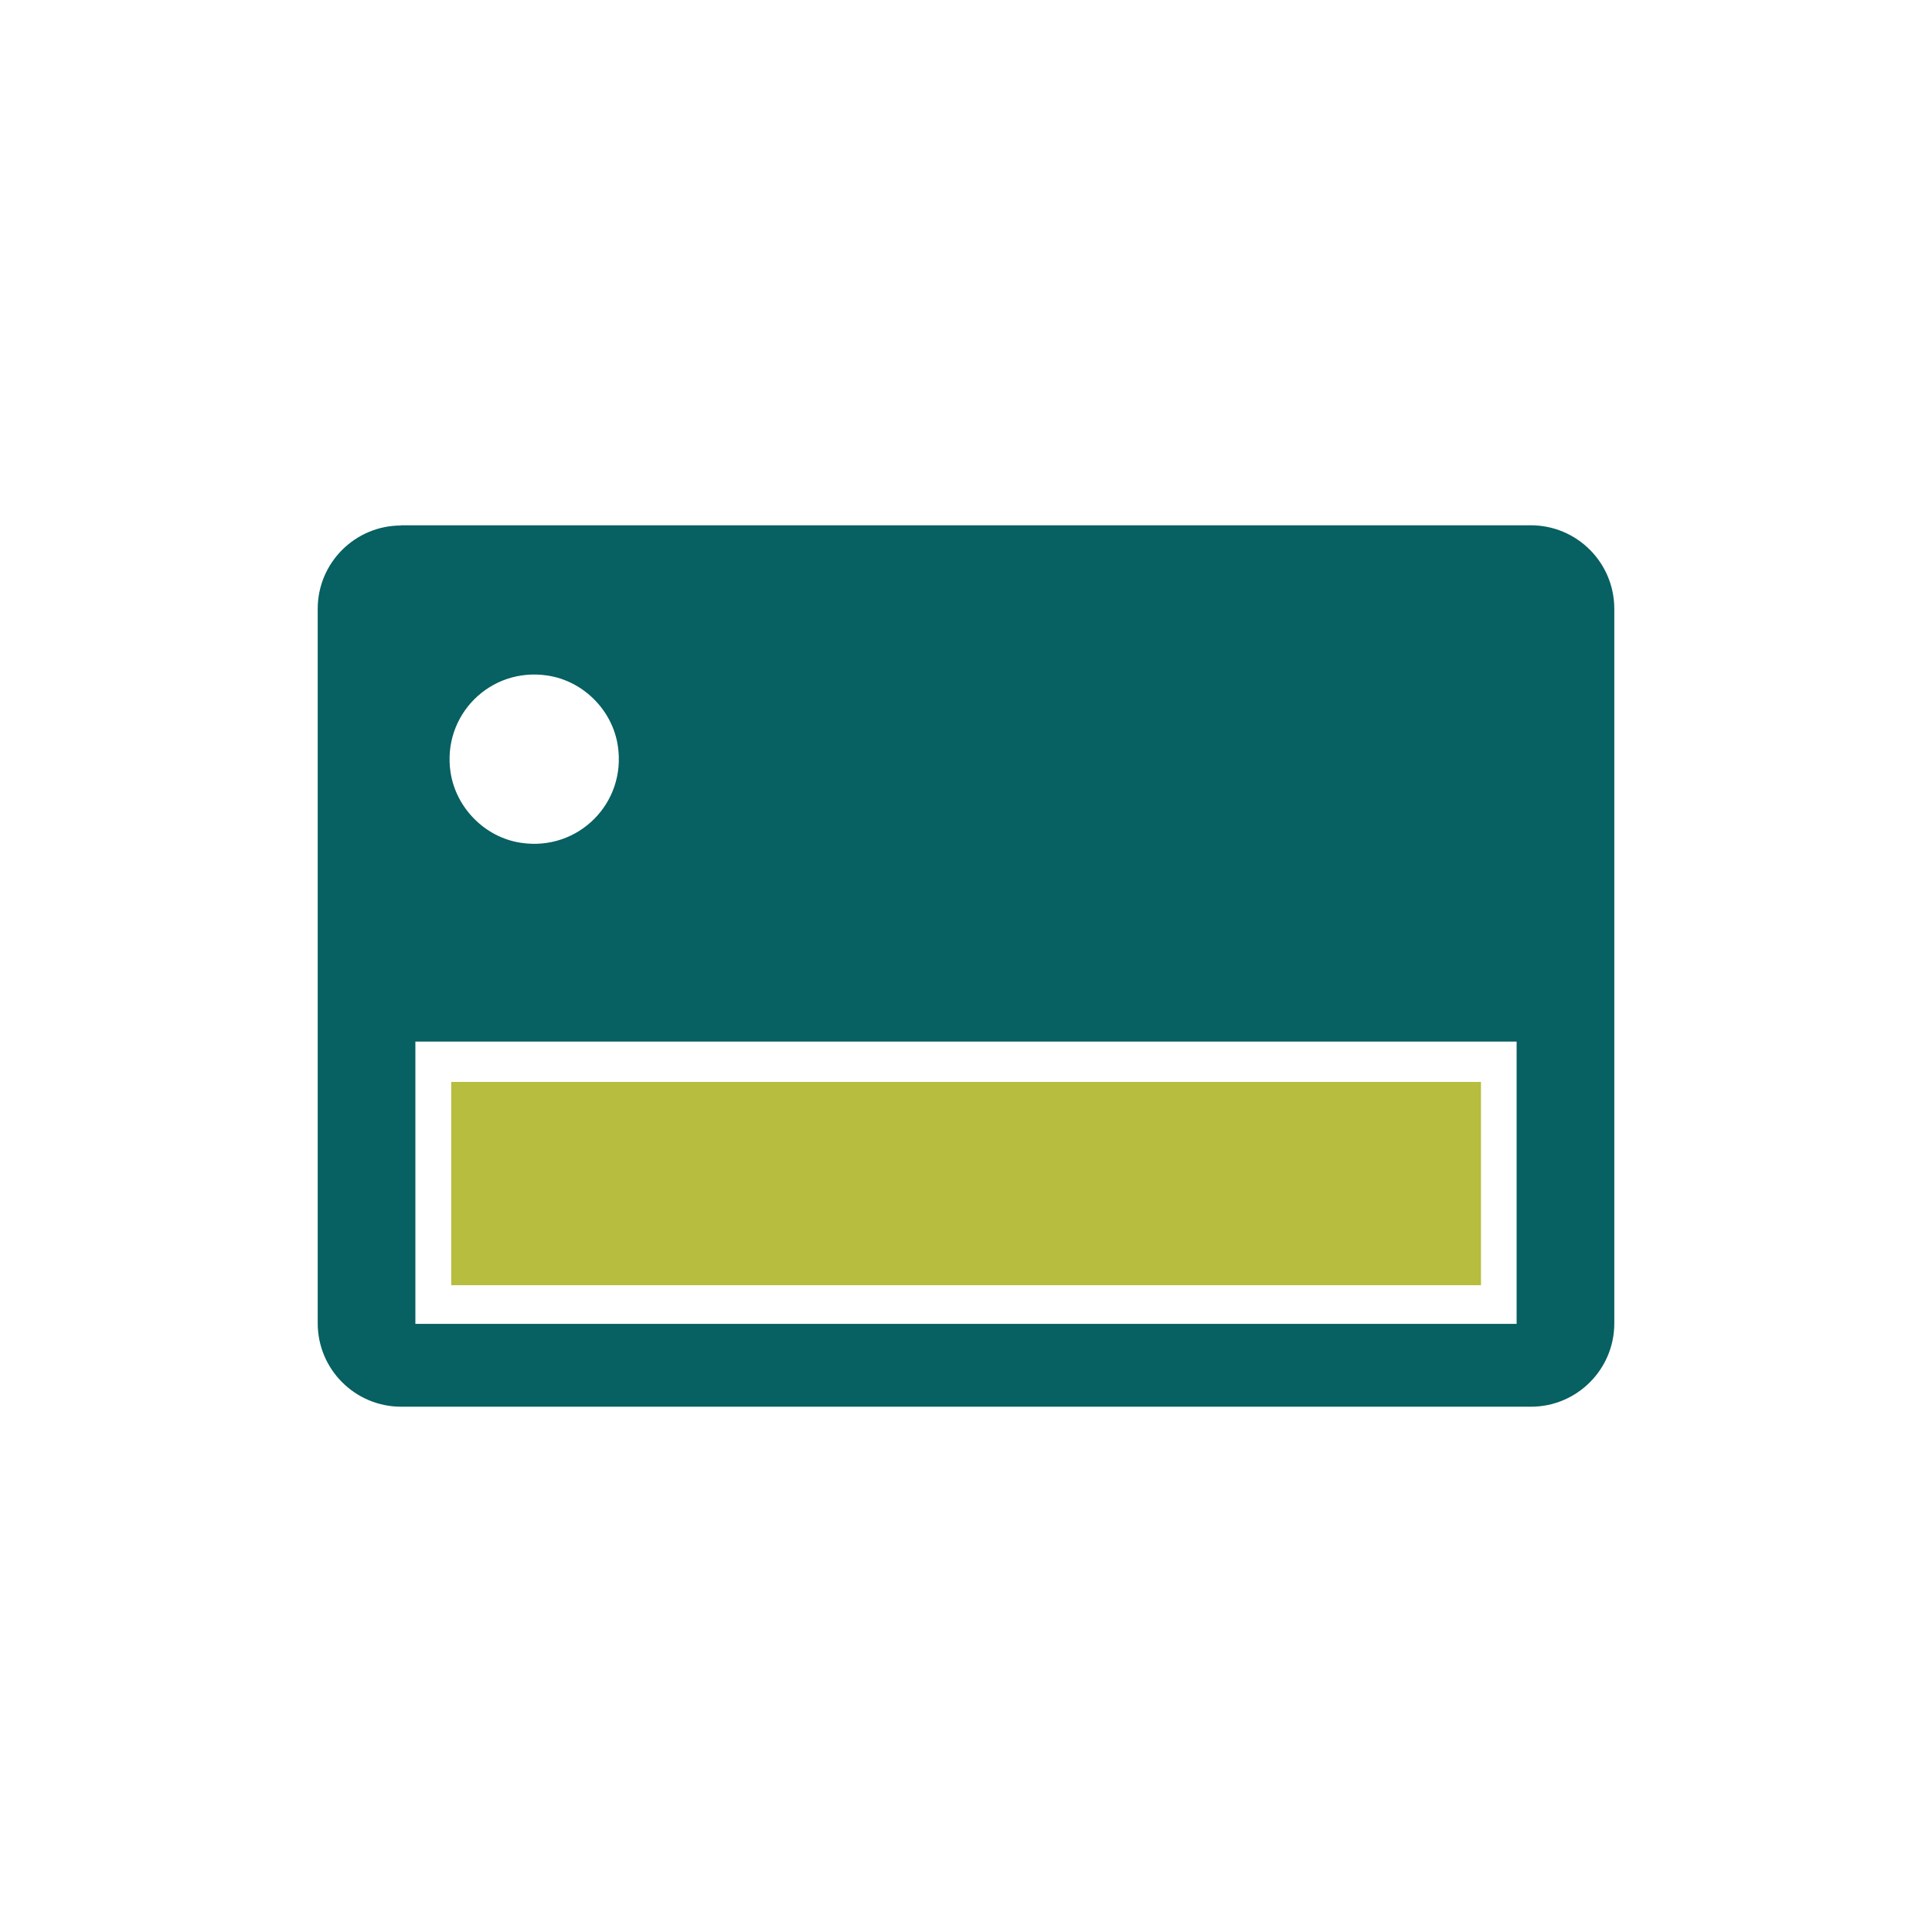 <?xml version="1.0" encoding="utf-8"?>
<!-- Generator: Adobe Illustrator 26.4.1, SVG Export Plug-In . SVG Version: 6.00 Build 0)  -->
<svg version="1.1" id="Layer_1" xmlns="http://www.w3.org/2000/svg" xmlns:xlink="http://www.w3.org/1999/xlink" x="0px" y="0px"
	 viewBox="0 0 90 90" style="enable-background:new 0 0 90 90;" xml:space="preserve">
<style type="text/css">
	.st0{fill:#076061;}
	.st1{fill:#B7BD3E;}
	.st2{fill:#7B9942;}
	.st3{fill:#1A5290;}
	.st4{fill:#199DD6;}
	.st5{fill:#FFFFFF;}
	.st6{fill:#005E62;}
	.st7{fill:#982466;}
	.st8{fill:#611443;}
	.st9{fill:none;}
	.st10{fill:#D0412C;}
	.st11{fill-rule:evenodd;clip-rule:evenodd;fill:#076061;}
	.st12{fill-rule:evenodd;clip-rule:evenodd;fill:#B7BD3E;}
	.st13{fill:#BADAEA;}
	.st14{fill-rule:evenodd;clip-rule:evenodd;fill:#7B9942;}
	.st15{fill-rule:evenodd;clip-rule:evenodd;fill:#FFFFFF;}
	.st16{fill:#116162;}
	.st17{clip-path:url(#SVGID_00000029740772721503895890000007263901806673993645_);}
	.st18{fill:none;stroke:#FFFFFF;stroke-width:0.967;stroke-miterlimit:10;}
	.st19{fill:#7C9A42;}
	.st20{fill:#9C2064;}
	.st21{clip-path:url(#SVGID_00000112599228131265487820000011622573988451054223_);}
	.st22{fill:none;stroke:#FFFFFF;stroke-width:0.942;stroke-miterlimit:10;}
</style>
<g>
	<path class="st11" d="M18.68,24.48c-2.14,0-3.88,1.74-3.88,3.88v33.28c0,2.15,1.74,3.89,3.89,3.89h52.63
		c2.14,0,3.88-1.74,3.88-3.88V28.36c0-2.15-1.74-3.89-3.89-3.89H18.68z M19.35,48.52h51.3v13.15h-51.3V48.52z M24.26,39.26
		c2.67,0.41,4.93-1.85,4.52-4.52c-0.25-1.66-1.61-3.02-3.27-3.27c-2.67-0.41-4.93,1.85-4.52,4.52
		C21.25,37.65,22.6,39.01,24.26,39.26z"/>
	<rect x="21.02" y="50.4" class="st12" width="47.97" height="9.47"/>
</g>
</svg>
